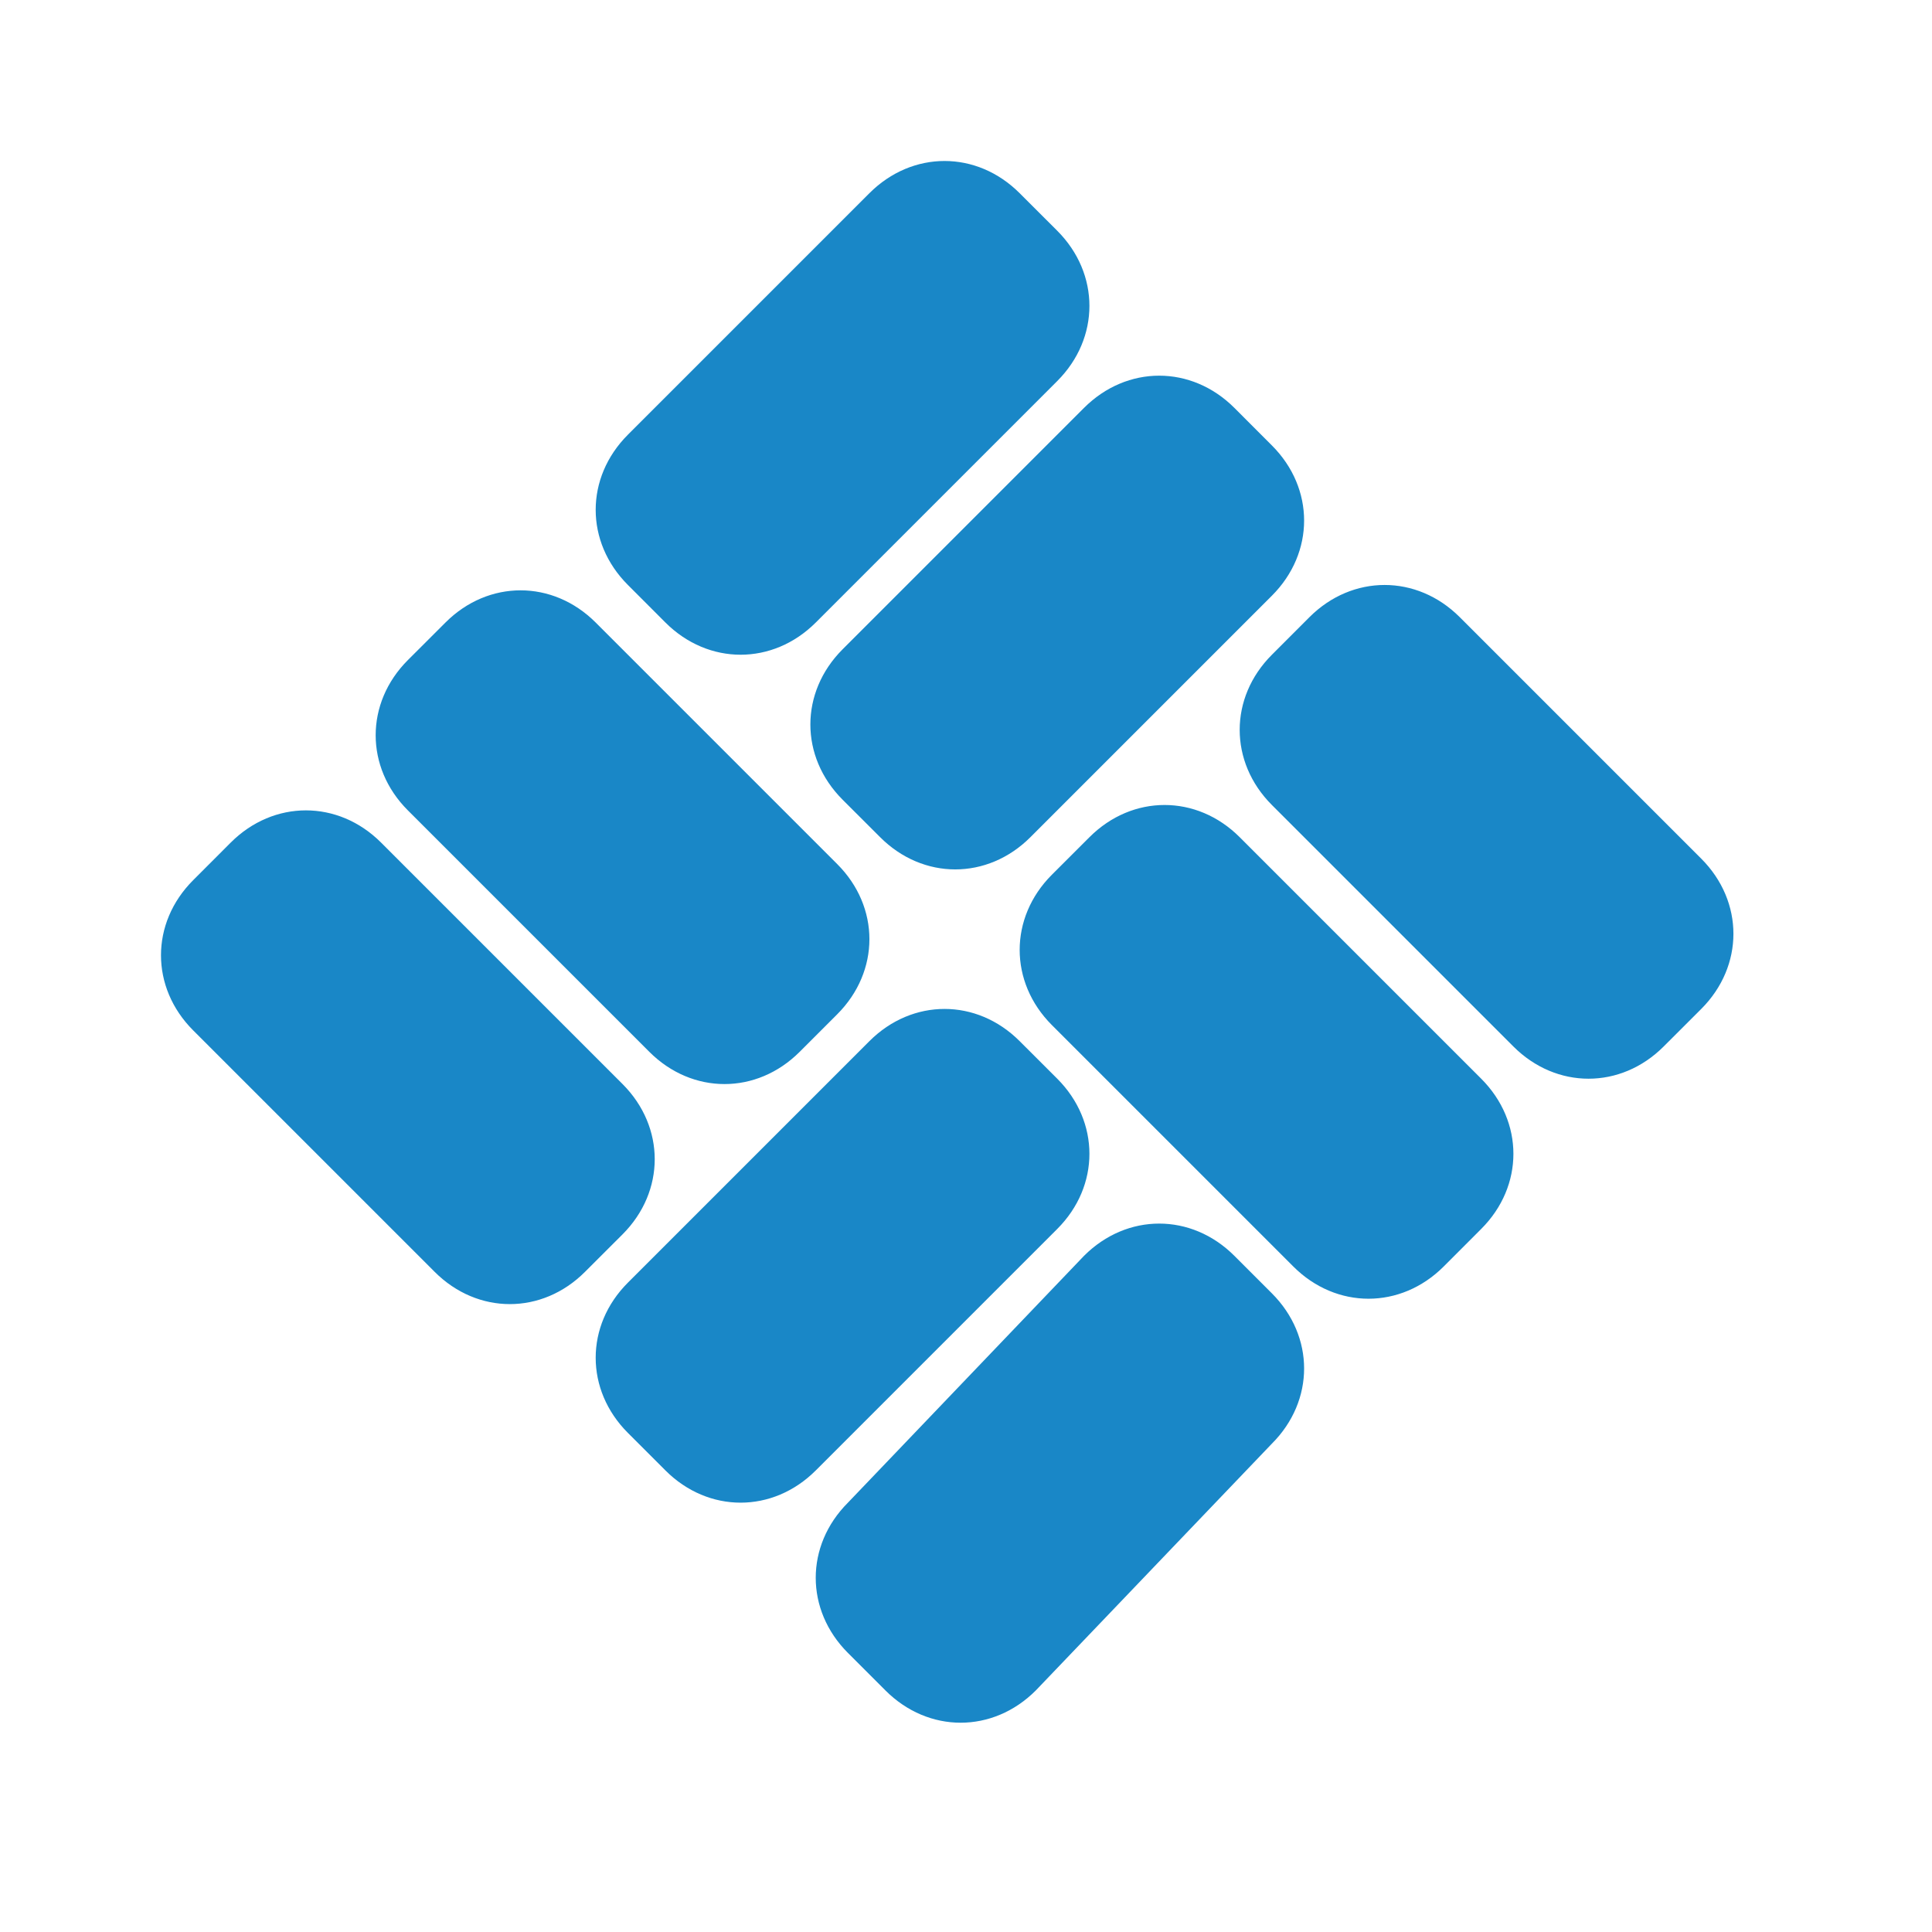 <svg width="48" height="48" viewBox="0 0 48 48" fill="none" xmlns="http://www.w3.org/2000/svg">
<path d="M15.467 26.933C16.533 28 16.533 29.6 15.467 30.667L14.533 31.6C13.467 32.667 11.867 32.667 10.8 31.6L4.8 25.6C3.733 24.533 3.733 22.933 4.8 21.867L5.733 20.933C6.8 19.867 8.4 19.867 9.467 20.933L15.467 26.933ZM14.8 15.467C13.733 14.4 12.133 14.4 11.067 15.467L10.133 16.4C9.067 17.467 9.067 19.067 10.133 20.133L16.133 26.133C17.2 27.2 18.8 27.2 19.867 26.133L20.8 25.2C21.867 24.133 21.867 22.533 20.8 21.467L14.8 15.467ZM30.8 20.8C29.733 19.733 28.133 19.733 27.067 20.8L26.133 21.733C25.067 22.8 25.067 24.4 26.133 25.467L32.133 31.467C33.2 32.533 34.8 32.533 35.867 31.467L36.8 30.533C37.867 29.467 37.867 27.867 36.8 26.8L30.8 20.8ZM36.267 15.333C35.2 14.267 33.6 14.267 32.533 15.333L31.6 16.267C30.533 17.333 30.533 18.933 31.6 20L37.6 26C38.667 27.067 40.267 27.067 41.333 26L42.267 25.067C43.333 24 43.333 22.4 42.267 21.333L36.267 15.333ZM26.267 9.467C27.333 8.4 27.333 6.8 26.267 5.733L25.333 4.8C24.267 3.733 22.667 3.733 21.6 4.8L15.6 10.8C14.533 11.867 14.533 13.467 15.6 14.533L16.533 15.467C17.6 16.533 19.2 16.533 20.267 15.467L26.267 9.467ZM31.6 14.8C32.667 13.733 32.667 12.133 31.6 11.067L30.667 10.133C29.6 9.067 28 9.067 26.933 10.133L20.933 16.133C19.867 17.2 19.867 18.8 20.933 19.867L21.867 20.8C22.933 21.867 24.533 21.867 25.6 20.8L31.6 14.8ZM26.267 30.533C27.333 29.467 27.333 27.867 26.267 26.8L25.333 25.867C24.267 24.8 22.667 24.8 21.6 25.867L15.6 31.867C14.533 32.933 14.533 34.533 15.6 35.6L16.533 36.533C17.6 37.6 19.2 37.6 20.267 36.533L26.267 30.533ZM31.6 35.867C32.667 34.8 32.667 33.2 31.6 32.133L30.667 31.2C29.6 30.133 28 30.133 26.933 31.2L21.067 37.333C20 38.4 20 40 21.067 41.067L22 42C23.067 43.067 24.667 43.067 25.733 42L31.6 35.867Z" fill="#1987C7"/>
</svg>
